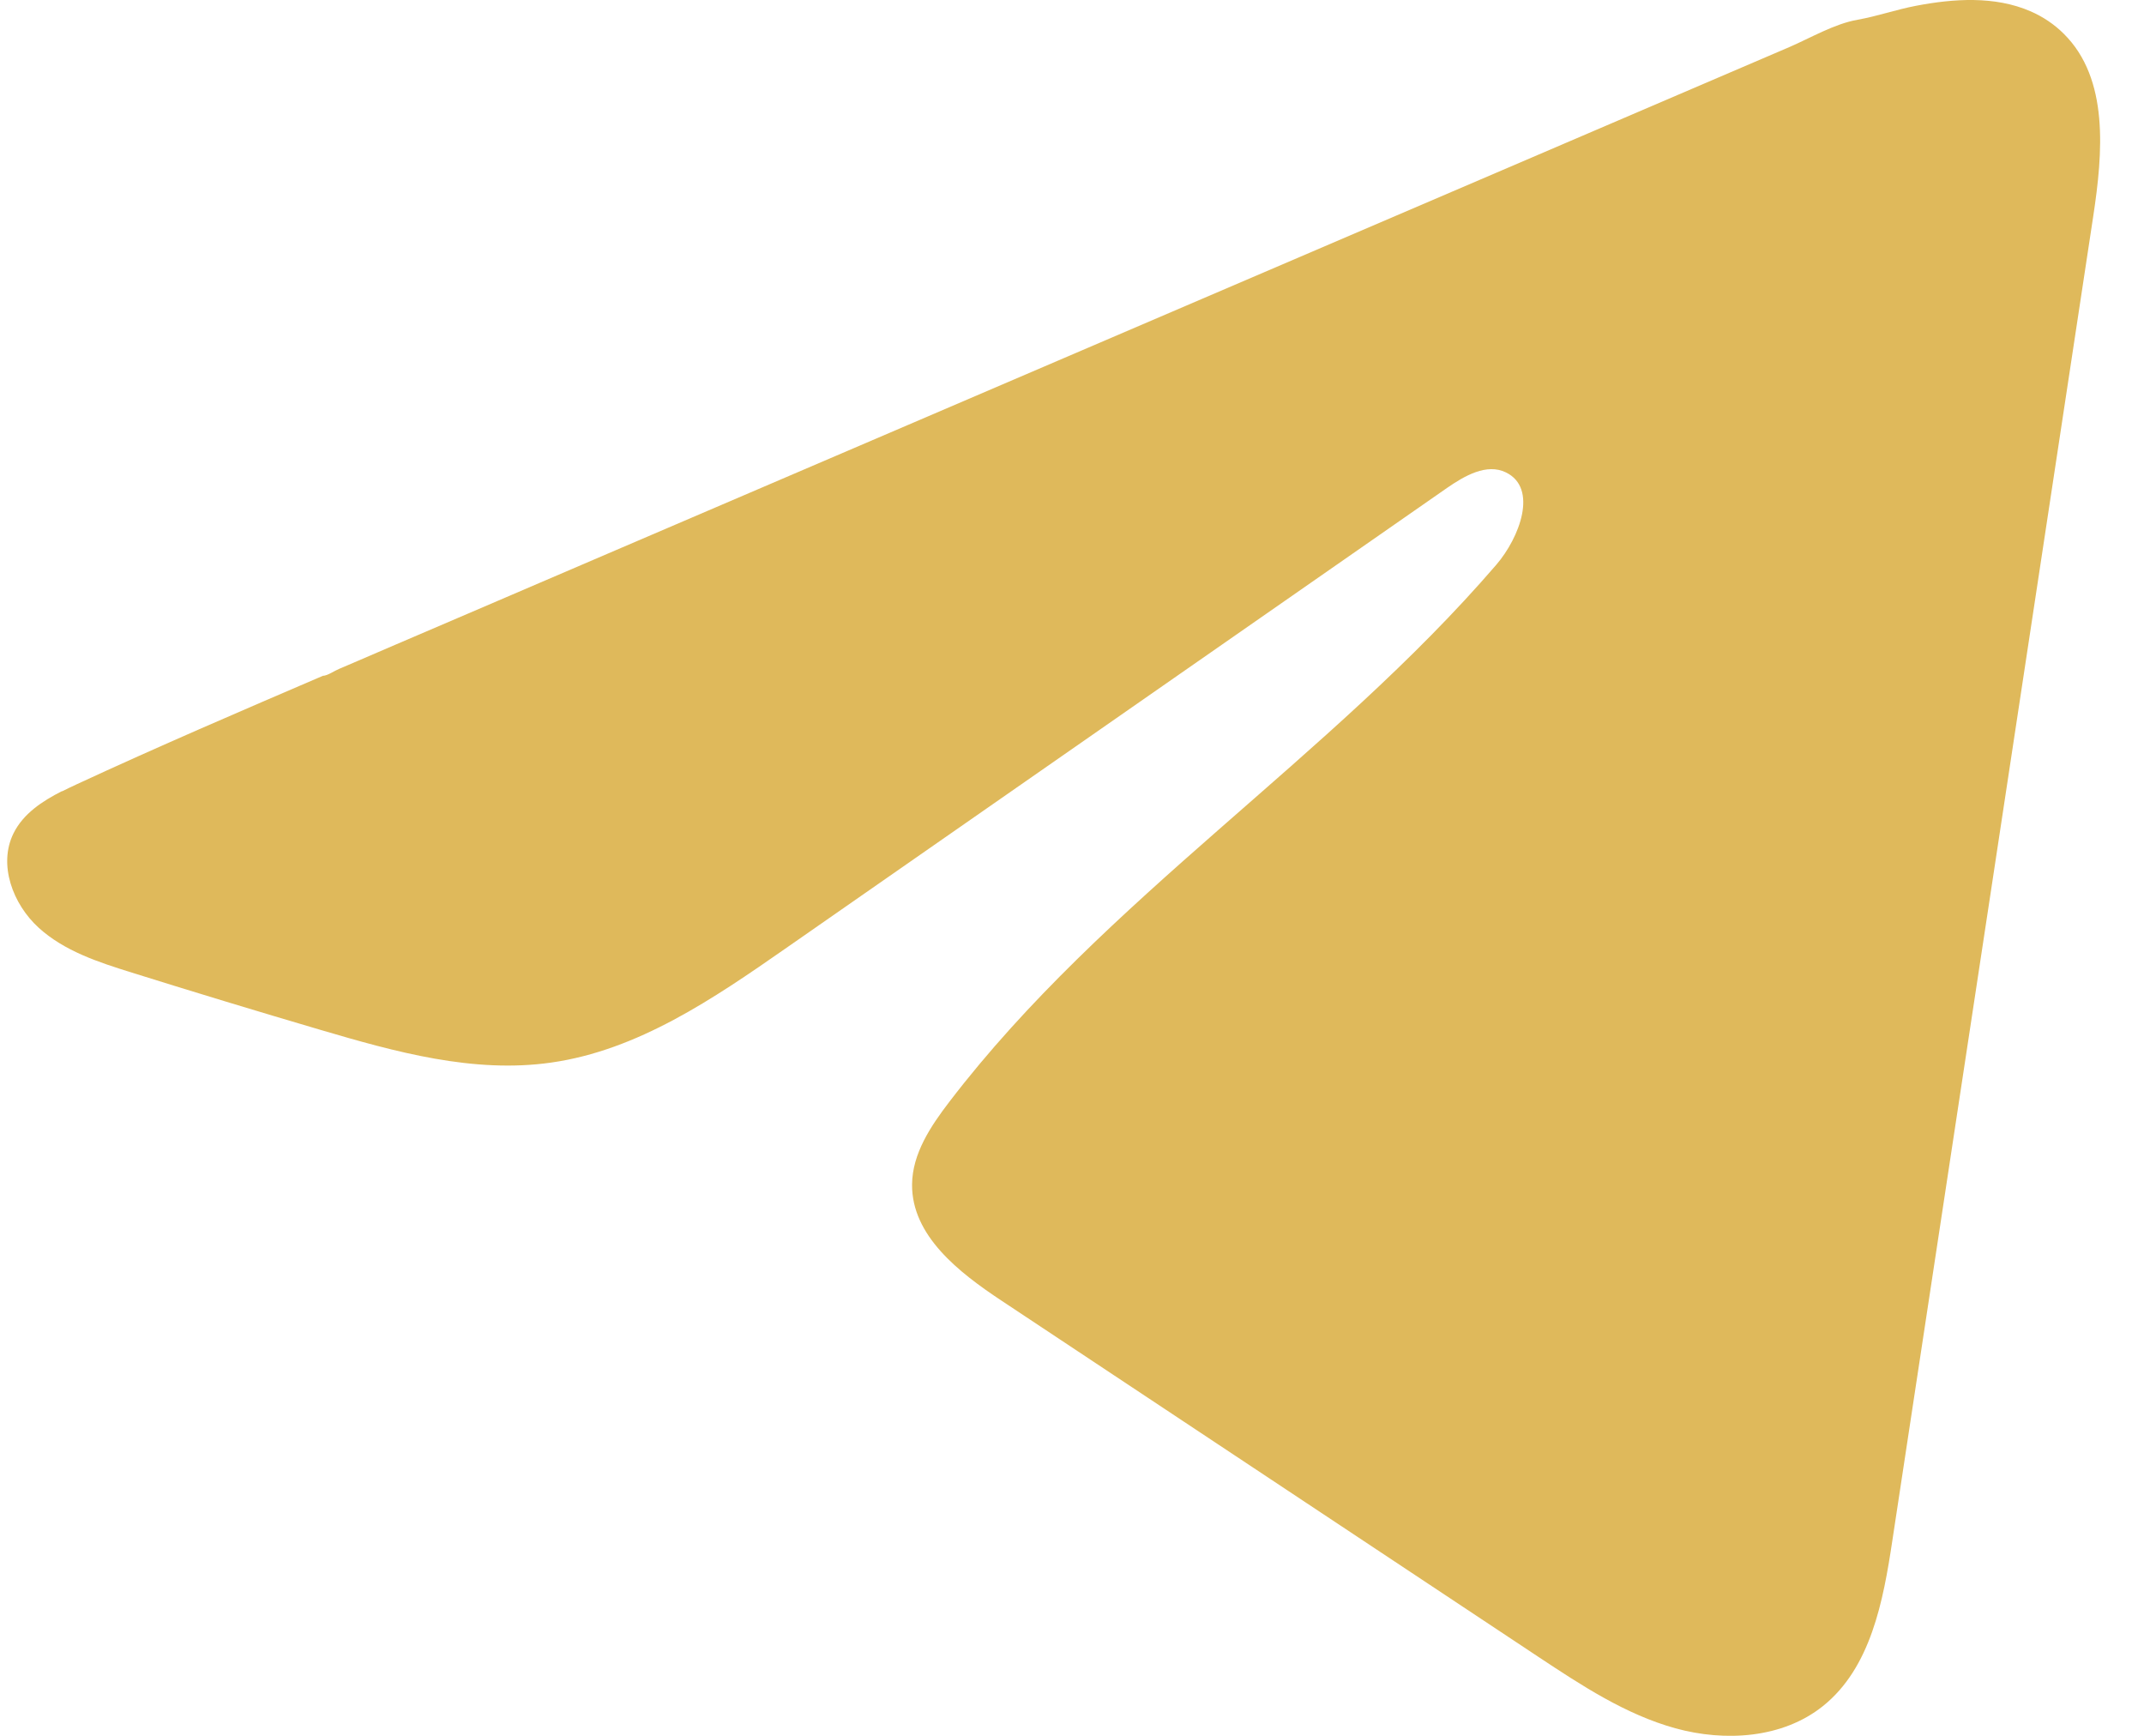 <?xml version="1.0" encoding="UTF-8"?> <svg xmlns="http://www.w3.org/2000/svg" width="42" height="34" viewBox="0 0 42 34" fill="none"><path d="M1.218 15.499C1.312 15.451 1.407 15.407 1.498 15.364C3.094 14.624 4.712 13.93 6.326 13.237C6.413 13.237 6.559 13.135 6.642 13.102C6.766 13.048 6.891 12.996 7.016 12.942C7.256 12.838 7.496 12.737 7.734 12.633C8.214 12.428 8.692 12.222 9.172 12.017C10.13 11.607 11.088 11.196 12.046 10.784C13.962 9.963 15.881 9.139 17.797 8.319C19.713 7.498 21.631 6.675 23.547 5.854C25.463 5.033 27.382 4.21 29.298 3.389C31.214 2.568 33.132 1.745 35.048 0.924C35.474 0.74 35.936 0.466 36.392 0.386C36.776 0.318 37.151 0.186 37.536 0.113C38.269 -0.027 39.076 -0.083 39.777 0.221C40.02 0.327 40.243 0.476 40.429 0.662C41.319 1.544 41.194 2.993 41.006 4.233C39.695 12.88 38.384 21.53 37.07 30.177C36.892 31.364 36.647 32.666 35.712 33.416C34.921 34.05 33.796 34.121 32.819 33.852C31.842 33.581 30.981 33.012 30.136 32.453C26.631 30.128 23.124 27.802 19.619 25.476C18.785 24.924 17.858 24.203 17.867 23.2C17.872 22.596 18.232 22.058 18.599 21.579C21.645 17.598 26.04 14.862 29.31 11.064C29.771 10.529 30.134 9.562 29.5 9.253C29.124 9.069 28.691 9.319 28.347 9.557C24.025 12.564 19.706 15.574 15.384 18.581C13.974 19.563 12.496 20.572 10.796 20.813C9.276 21.03 7.746 20.605 6.274 20.171C5.041 19.808 3.81 19.435 2.584 19.051C1.932 18.848 1.258 18.629 0.755 18.169C0.251 17.709 -0.039 16.935 0.265 16.322C0.456 15.937 0.825 15.694 1.214 15.496L1.218 15.499Z" fill="#DFB95B"></path></svg> 
